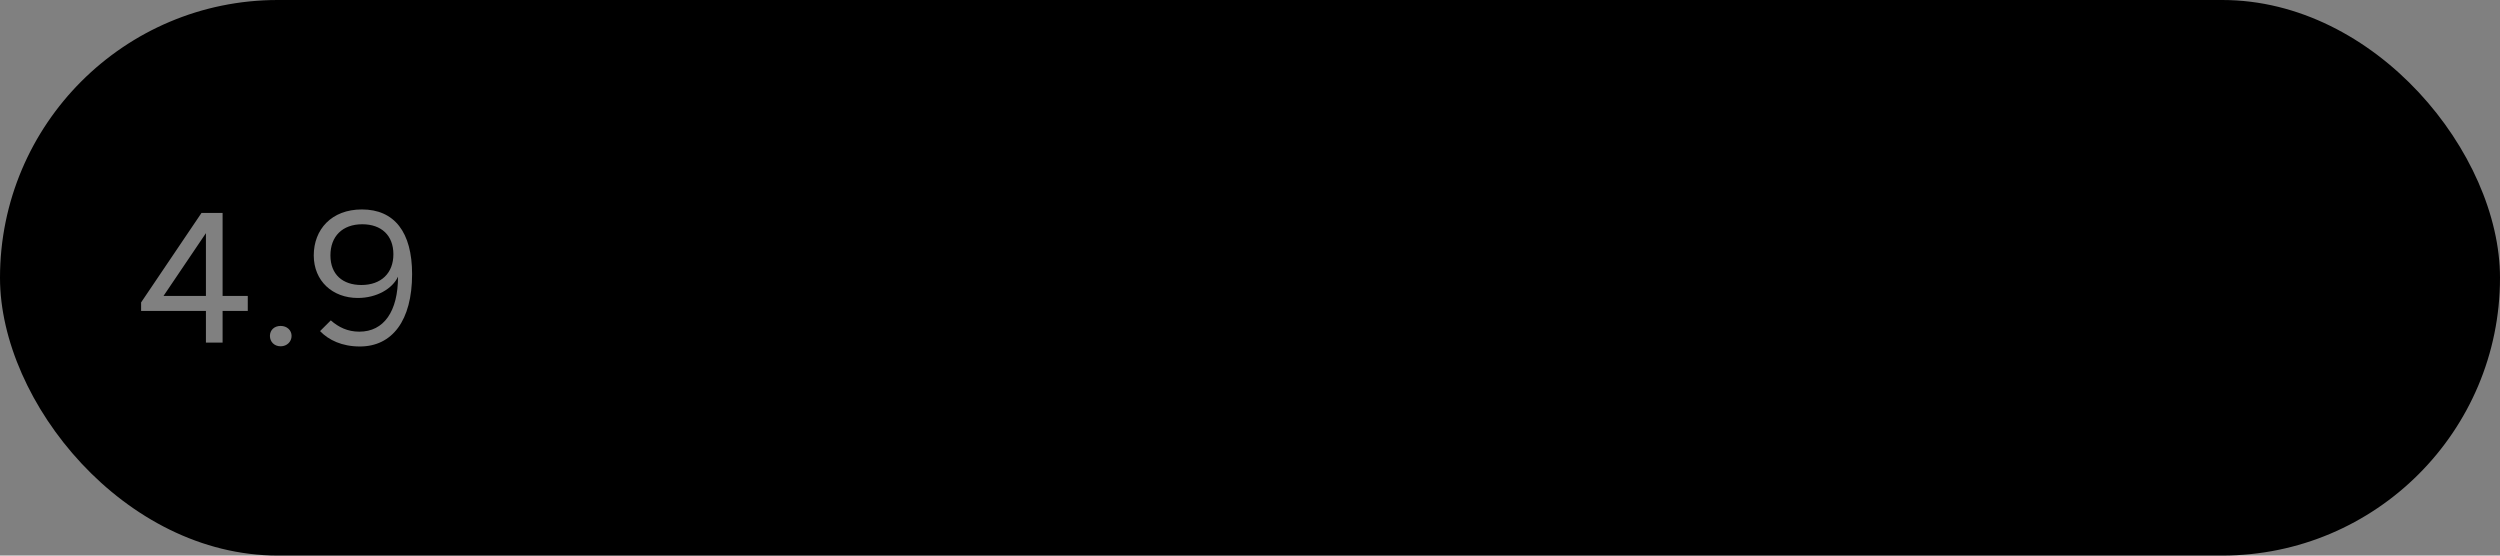 <?xml version="1.0" encoding="UTF-8"?> <svg xmlns="http://www.w3.org/2000/svg" width="270" height="60" viewBox="0 0 270 60" fill="none"><rect x="0" y="0" width="270" height="60" fill="#808080" stroke="none"/><rect width="270" height="60" rx="30" fill="#323338" style="fill:#323338;fill:color(display-p3 0.196 0.2 0.22);fill-opacity:1;"></rect><path fill-rule="evenodd" clip-rule="evenodd" d="M69 28.387C69 23.755 72.755 20 77.387 20C82.02 20 85.775 23.755 85.775 28.387C85.775 30.703 84.837 32.799 83.319 34.317C82.923 34.713 82.387 35.156 81.807 35.634C80.165 36.99 78.171 38.635 78.016 40.34C77.985 40.685 77.735 40.969 77.387 40.969C77.04 40.969 76.79 40.685 76.758 40.34C76.603 38.635 74.61 36.99 72.968 35.635C72.388 35.156 71.852 34.713 71.455 34.317C69.938 32.799 69 30.703 69 28.387ZM80.324 28.388C80.324 30.009 79.009 31.324 77.388 31.324C75.767 31.324 74.453 30.009 74.453 28.388C74.453 26.767 75.767 25.453 77.388 25.453C79.009 25.453 80.324 26.767 80.324 28.388Z" fill="#FF4433" style="fill:#FF4433;fill:color(display-p3 1 0.267 0.2);fill-opacity:1;"></path><path d="M101.545 37.609H104.287V22.067H100.292C96.276 22.067 94.171 24.099 94.171 27.097C94.171 29.489 95.323 30.9 97.392 32.353L93.806 37.609H96.777L100.772 31.725L99.39 30.808C97.707 29.694 96.891 28.819 96.891 26.942C96.891 25.284 98.073 24.17 100.321 24.17H101.545V37.609ZM154.487 37.828C155.74 37.828 156.621 37.609 157.28 37.136V34.971C156.6 35.436 155.783 35.725 154.652 35.725C152.719 35.725 151.924 34.251 151.924 31.93C151.924 29.489 152.905 28.24 154.673 28.24C155.719 28.24 156.735 28.593 157.28 28.932V26.674C156.714 26.357 155.719 26.138 154.379 26.138C150.929 26.138 149.131 28.572 149.131 31.994C149.131 35.754 150.88 37.828 154.487 37.828ZM137.606 36.847V34.674C136.768 35.239 135.358 35.725 134.041 35.725C132.065 35.725 131.32 34.816 131.205 32.932H137.72V31.528C137.72 27.612 135.973 26.138 133.267 26.138C129.981 26.138 128.413 28.614 128.413 32.015C128.413 35.93 130.368 37.828 133.819 37.828C135.537 37.828 136.811 37.383 137.606 36.847ZM146.233 37.609H149.29L144.958 31.634L148.775 26.357H146.047L142.238 31.634V26.357H139.532V37.609H142.238V32.17L146.233 37.609ZM127.755 35.507H126.552V26.357H118.677V27.323C118.677 30.068 118.498 33.623 117.546 35.507H116.701V40.177H119.199V37.609H125.256V40.177H127.755V35.507ZM112.871 26.357V30.808H109.262V26.357H106.556V37.609H109.262V32.911H112.871V37.609H115.57V26.357H112.871ZM133.224 28.24C134.563 28.24 134.971 29.334 134.971 30.745V30.963H131.205C131.277 29.179 131.929 28.24 133.224 28.24ZM123.853 35.507H120.037C120.789 33.807 120.996 30.745 120.996 28.798V28.459H123.853V35.507ZM171.375 37.609H174.575L168.97 29.447L174.054 22.067H171.262L166.378 29.221V22.067H163.636V37.609H166.378V30.314L171.375 37.609ZM183.791 29.933C183.791 27.21 182.379 26.18 179.524 26.18C177.734 26.18 176.322 26.738 175.507 27.21V29.425C176.23 28.882 177.82 28.304 179.208 28.304C180.497 28.304 181.09 28.748 181.09 29.962V30.583H180.654C176.524 30.583 174.691 31.93 174.691 34.209C174.691 36.487 176.093 37.764 178.184 37.764C179.774 37.764 180.454 37.249 180.977 36.713H181.09C181.112 37.003 181.206 37.383 181.292 37.609H183.926C183.832 36.692 183.791 35.775 183.791 34.858V29.933ZM181.09 34.921C180.748 35.415 180.109 35.817 179.158 35.817C178.027 35.817 177.454 35.189 177.454 34.23C177.454 32.953 178.384 32.487 180.705 32.487H181.09V34.921ZM188.465 26.357H185.966V40.847H188.665V36.29C189.352 37.292 190.347 37.828 191.508 37.828C194.135 37.828 195.954 35.754 195.954 31.972C195.954 28.212 194.185 26.138 191.644 26.138C190.369 26.138 189.325 26.717 188.601 27.81L188.465 26.357ZM190.827 35.725C189.395 35.725 188.665 34.59 188.665 31.994C188.665 29.376 189.439 28.24 190.964 28.24C192.439 28.24 193.161 29.376 193.161 31.972C193.161 34.59 192.388 35.725 190.827 35.725ZM205.461 28.459V26.357H196.404V28.459H199.583V37.609H202.283V28.459H205.461ZM207.05 26.357V37.609H211.16C213.815 37.609 215.699 36.269 215.699 33.623C215.699 31.119 214.017 29.799 211.203 29.799H209.75V26.357H207.05ZM216.694 26.357V37.609H219.4V26.357H216.694ZM211.001 35.507H209.75V31.902H211.066C212.227 31.902 212.907 32.417 212.907 33.715C212.907 35.013 212.155 35.507 211.001 35.507Z" fill="#EAEAEA" style="fill:#EAEAEA;fill:color(display-p3 0.919 0.919 0.919);fill-opacity:1;"></path><circle cx="30" cy="30" r="25" fill="#14151B" style="fill:#14151B;fill:color(display-p3 0.078 0.082 0.106);fill-opacity:1;"></circle><path opacity="0.5" d="M15.24 33.58V32.66L21.76 23H24.04V31.96H26.76V33.58H24.04V37H22.24V33.58H15.24ZM17.66 31.96H22.24V25.18L17.66 31.96ZM29.151 36.28C29.151 35.66 29.611 35.2 30.311 35.2C30.991 35.2 31.491 35.66 31.491 36.28C31.491 36.9 30.991 37.4 30.311 37.4C29.611 37.4 29.151 36.9 29.151 36.28ZM34.566 35.76L35.726 34.6C36.566 35.34 37.546 35.82 38.806 35.82C41.466 35.82 42.986 33.62 42.986 29.88C42.386 31.18 40.686 32.18 38.646 32.18C35.926 32.18 33.886 30.36 33.886 27.58C33.886 24.8 35.786 22.62 39.086 22.62C42.586 22.62 44.506 25.06 44.506 29.6C44.506 34.64 42.346 37.42 38.866 37.42C36.926 37.42 35.486 36.72 34.566 35.76ZM42.486 27.46C42.486 25.42 41.186 24.22 39.126 24.22C36.966 24.22 35.686 25.54 35.686 27.58C35.686 29.68 37.046 30.78 39.026 30.78C41.166 30.78 42.486 29.5 42.486 27.46Z" fill="white" style="fill:white;fill-opacity:1;"></path></svg> 